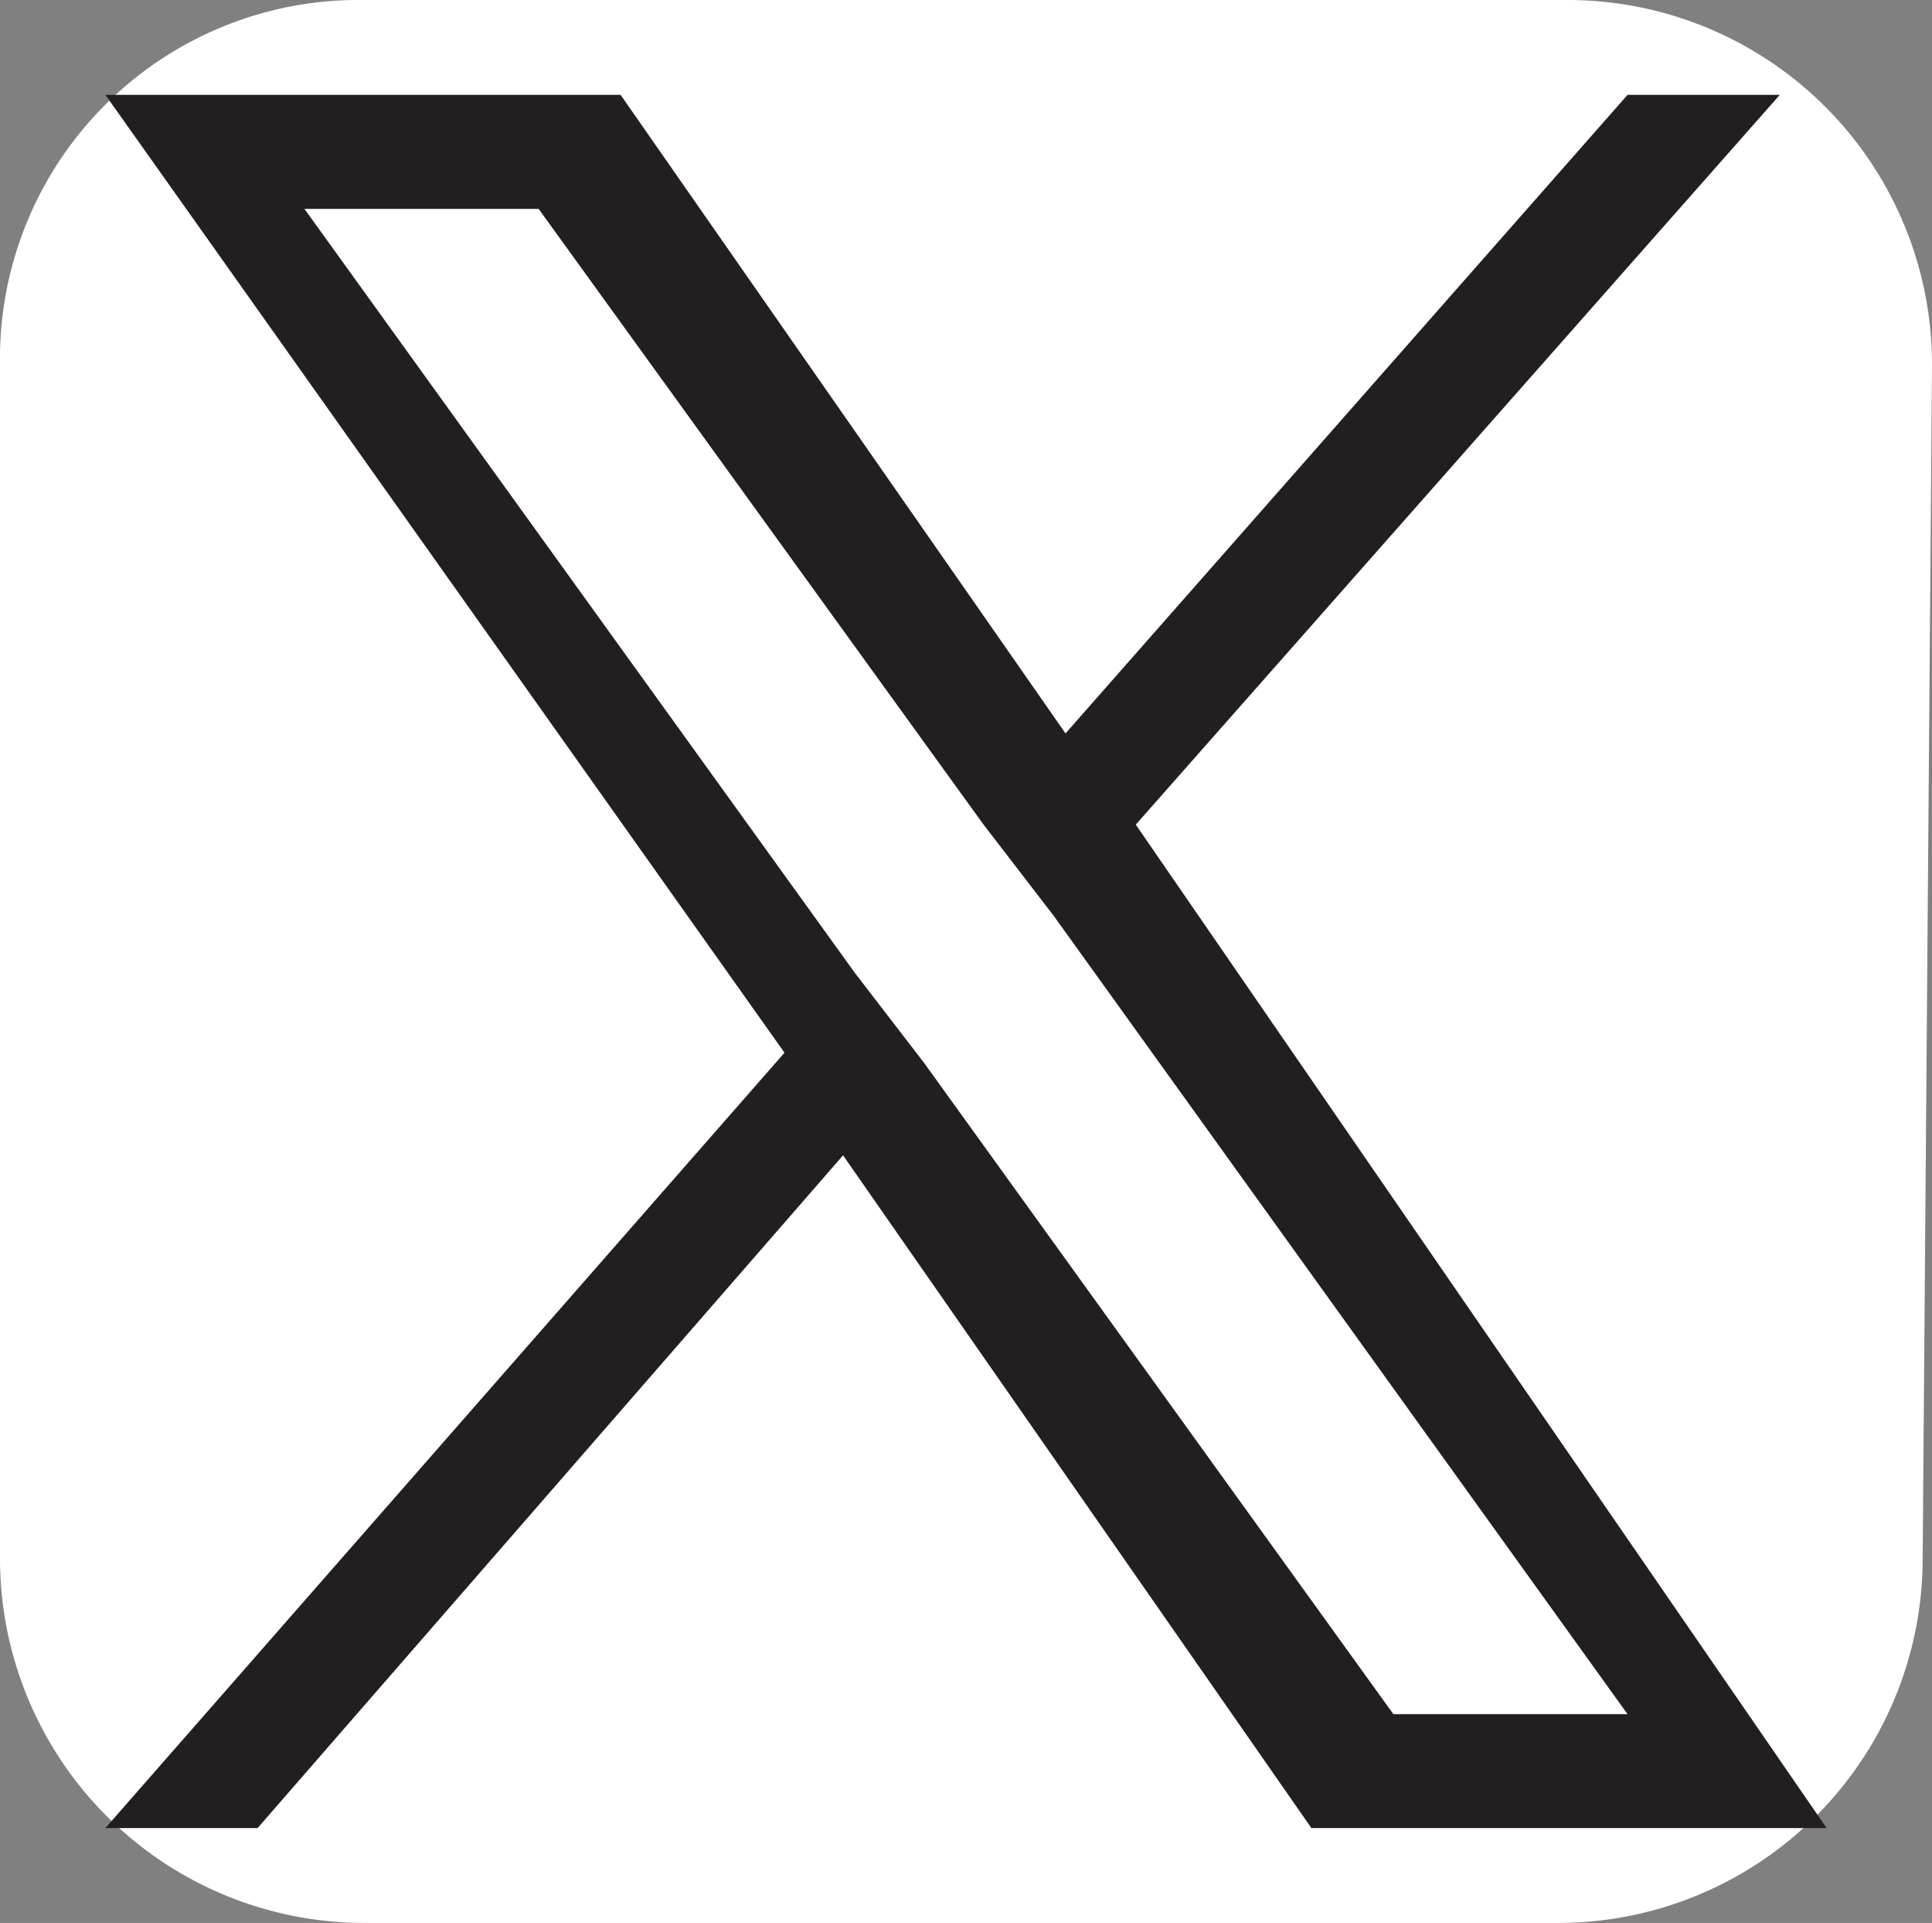 <svg id="share-x" xmlns="http://www.w3.org/2000/svg" width="55" height="54.734" viewBox="0 0 55 54.734">
  <rect x="0" y="0" width="55" height="54.734" fill="#808080" stroke="none"/>
  <path id="Path_12" data-name="Path 12" d="M54.734,44.372A10.375,10.375,0,0,1,44.372,54.734H10.362A10.375,10.375,0,0,1,0,44.372V10.362A10.209,10.209,0,0,1,10.362,0H44.638A10.375,10.375,0,0,1,55,10.362l-.266,34.01Z" fill="#fff"/>
  <path id="Path_13" data-name="Path 13" d="M32.333,23.472,50.667,2.7H46.333l-16,18.176L17.667,2.7H3L22.333,29.964,3,52.034H7.333L24,32.885,37.333,52.034H52L32.333,23.472Zm-6,6.816-2-2.6L8.667,5.946h6.667L28,23.472l2,2.6,16.333,22.72H39.667l-13.333-18.5Z" transform="translate(0 0)" fill="#231f20"/>
</svg>
